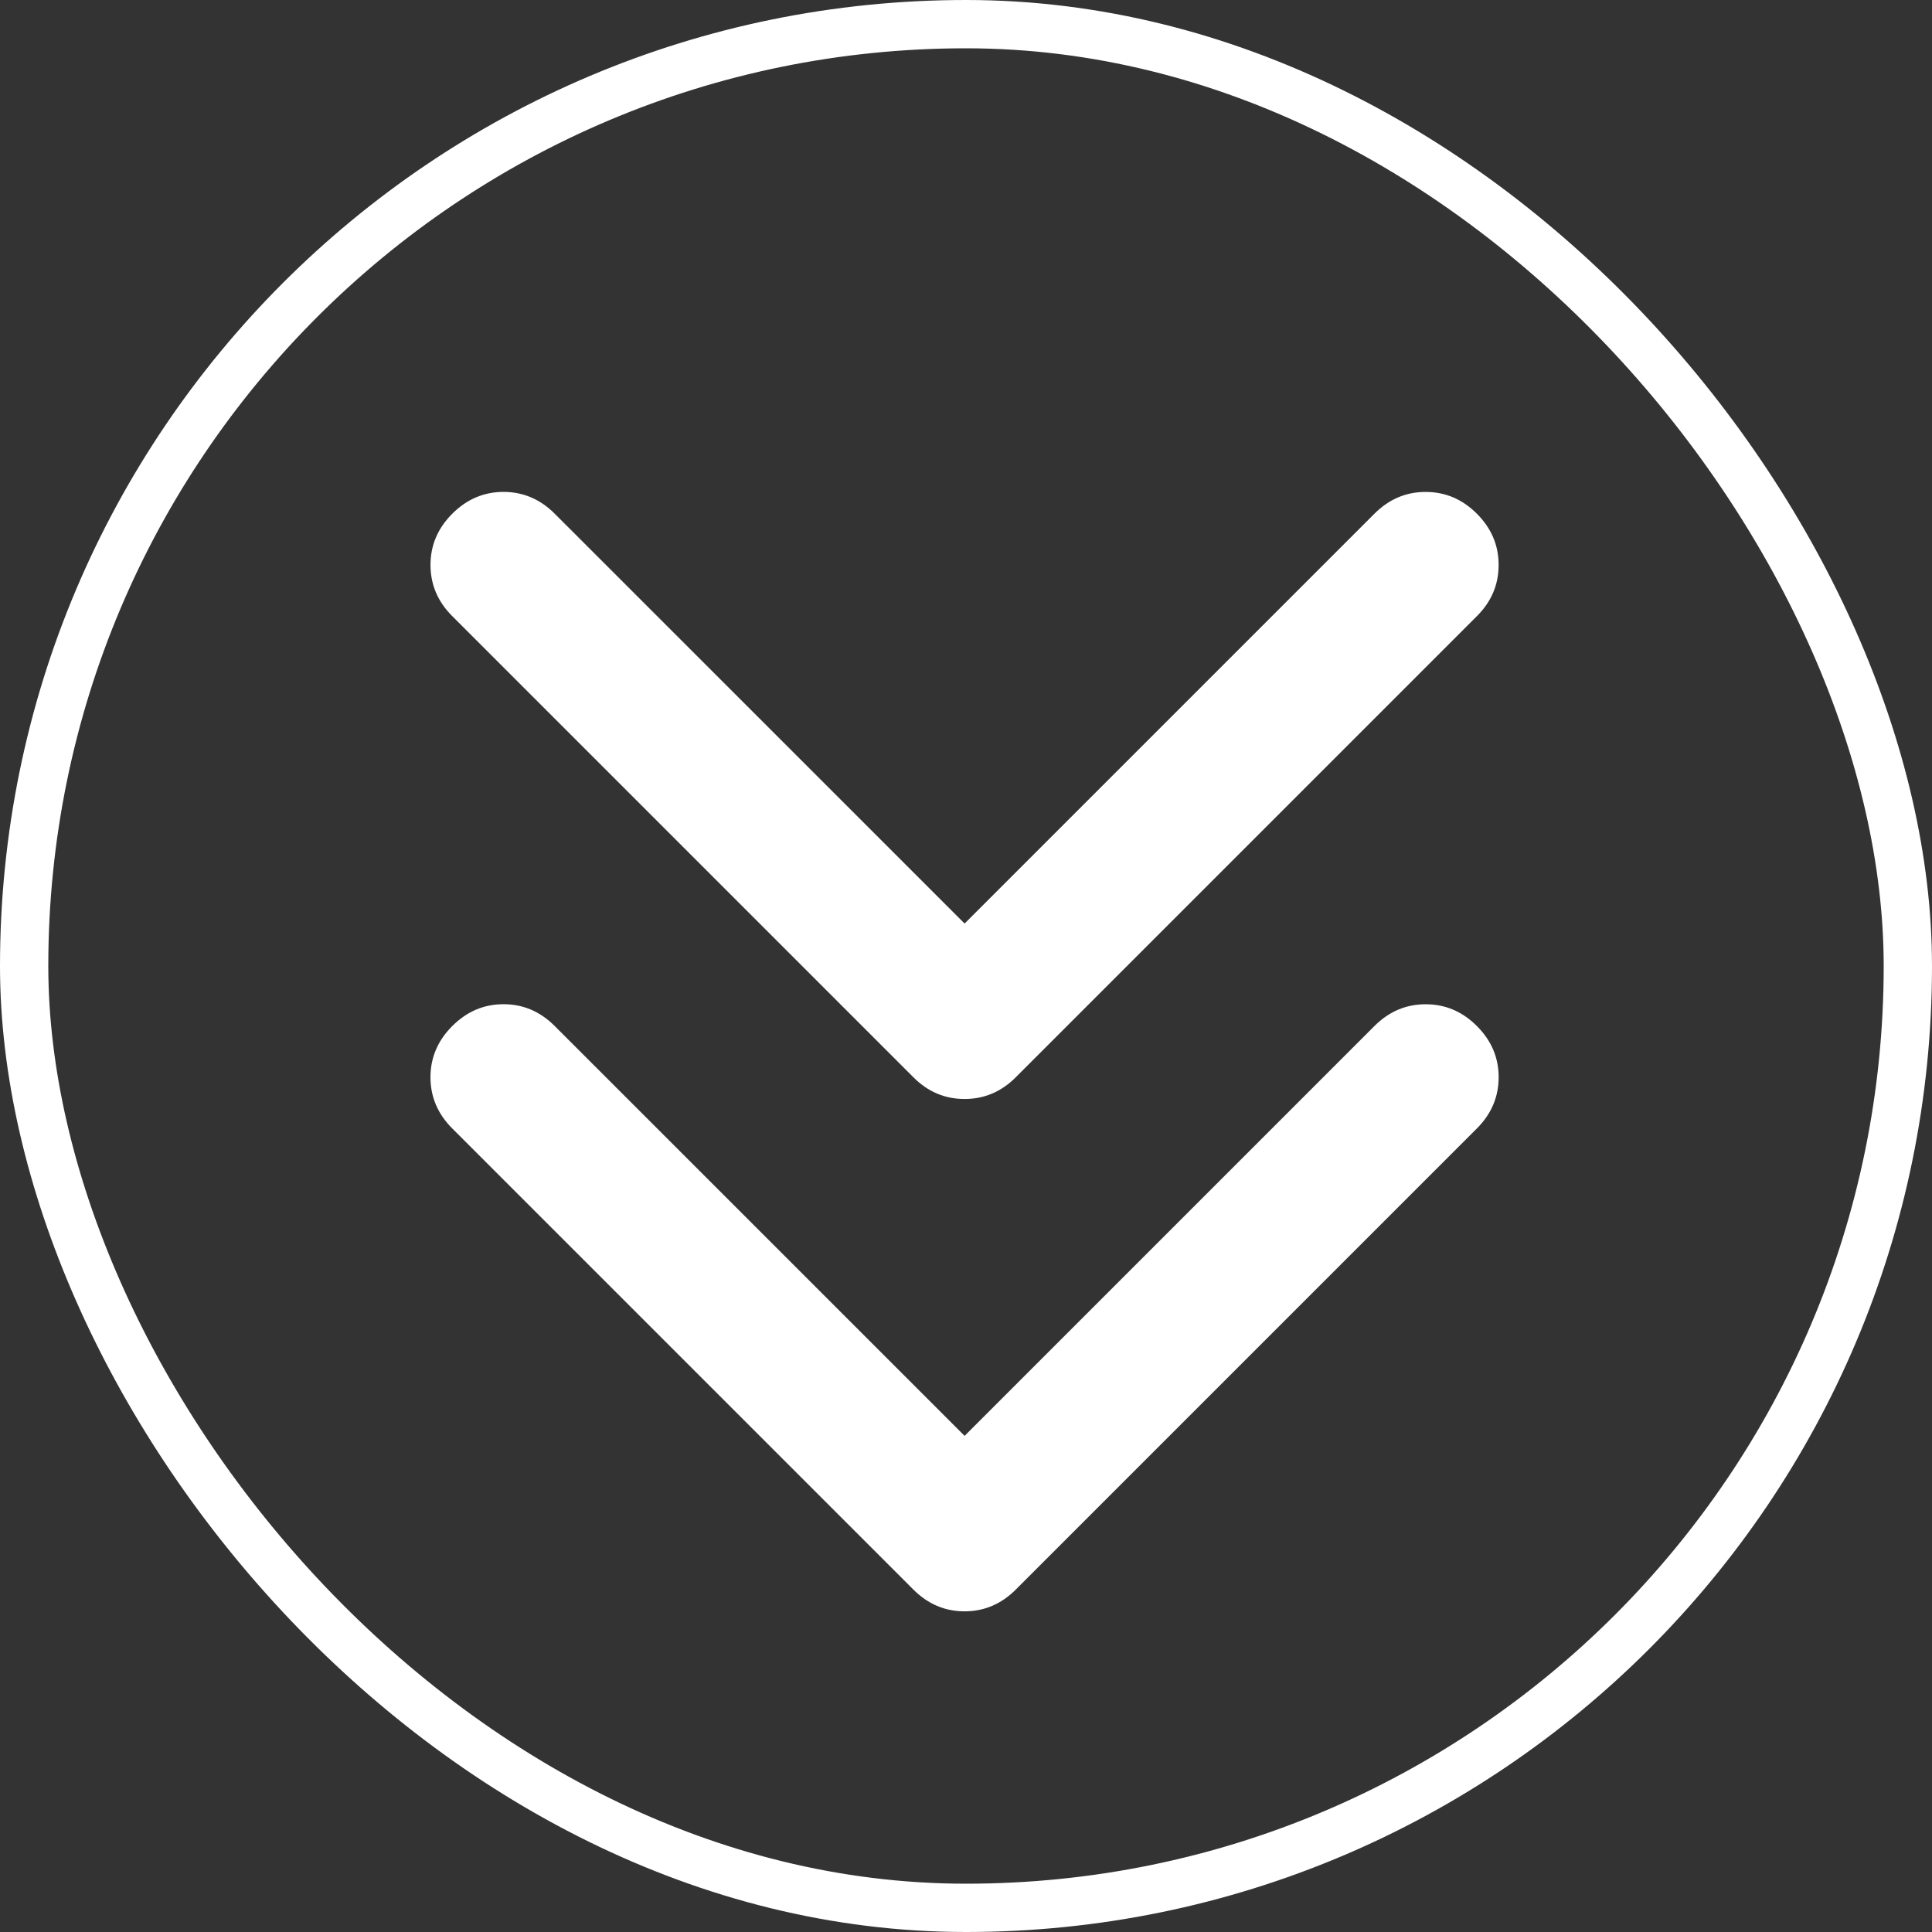 <?xml version="1.0" encoding="UTF-8"?>
<svg xmlns="http://www.w3.org/2000/svg" width="40" height="40" viewBox="0 0 40 40" fill="none">
  <rect x="0" y="0" width="40" height="40" fill="#333333" stroke="none"/>
  <rect x="0.5" y="0.5" width="39" height="39" rx="19.5" stroke="white"></rect>
  <path d="M21.031 32.91C20.731 33.21 20.377 33.361 19.97 33.361C19.564 33.361 19.21 33.21 18.91 32.91L9.364 23.364C9.063 23.063 8.913 22.71 8.912 22.303C8.913 21.897 9.063 21.543 9.364 21.243C9.664 20.942 10.018 20.791 10.425 20.791C10.831 20.791 11.185 20.942 11.485 21.243L19.971 29.728L28.456 21.243C28.756 20.942 29.11 20.792 29.518 20.792C29.923 20.792 30.277 20.942 30.577 21.243C30.878 21.543 31.028 21.896 31.028 22.302C31.028 22.709 30.878 23.063 30.577 23.364L21.031 32.91ZM21.031 22.303C20.731 22.604 20.377 22.754 19.971 22.753C19.564 22.754 19.21 22.604 18.91 22.303L9.364 12.757C9.063 12.457 8.913 12.103 8.913 11.696C8.913 11.29 9.063 10.937 9.364 10.636C9.664 10.335 10.018 10.185 10.425 10.184C10.831 10.185 11.185 10.335 11.485 10.636L19.971 19.121L28.456 10.636C28.756 10.335 29.11 10.185 29.515 10.185C29.923 10.185 30.277 10.335 30.577 10.636C30.878 10.937 31.028 11.29 31.027 11.697C31.028 12.103 30.878 12.457 30.577 12.757L21.031 22.303Z" fill="white"></path>
</svg>
